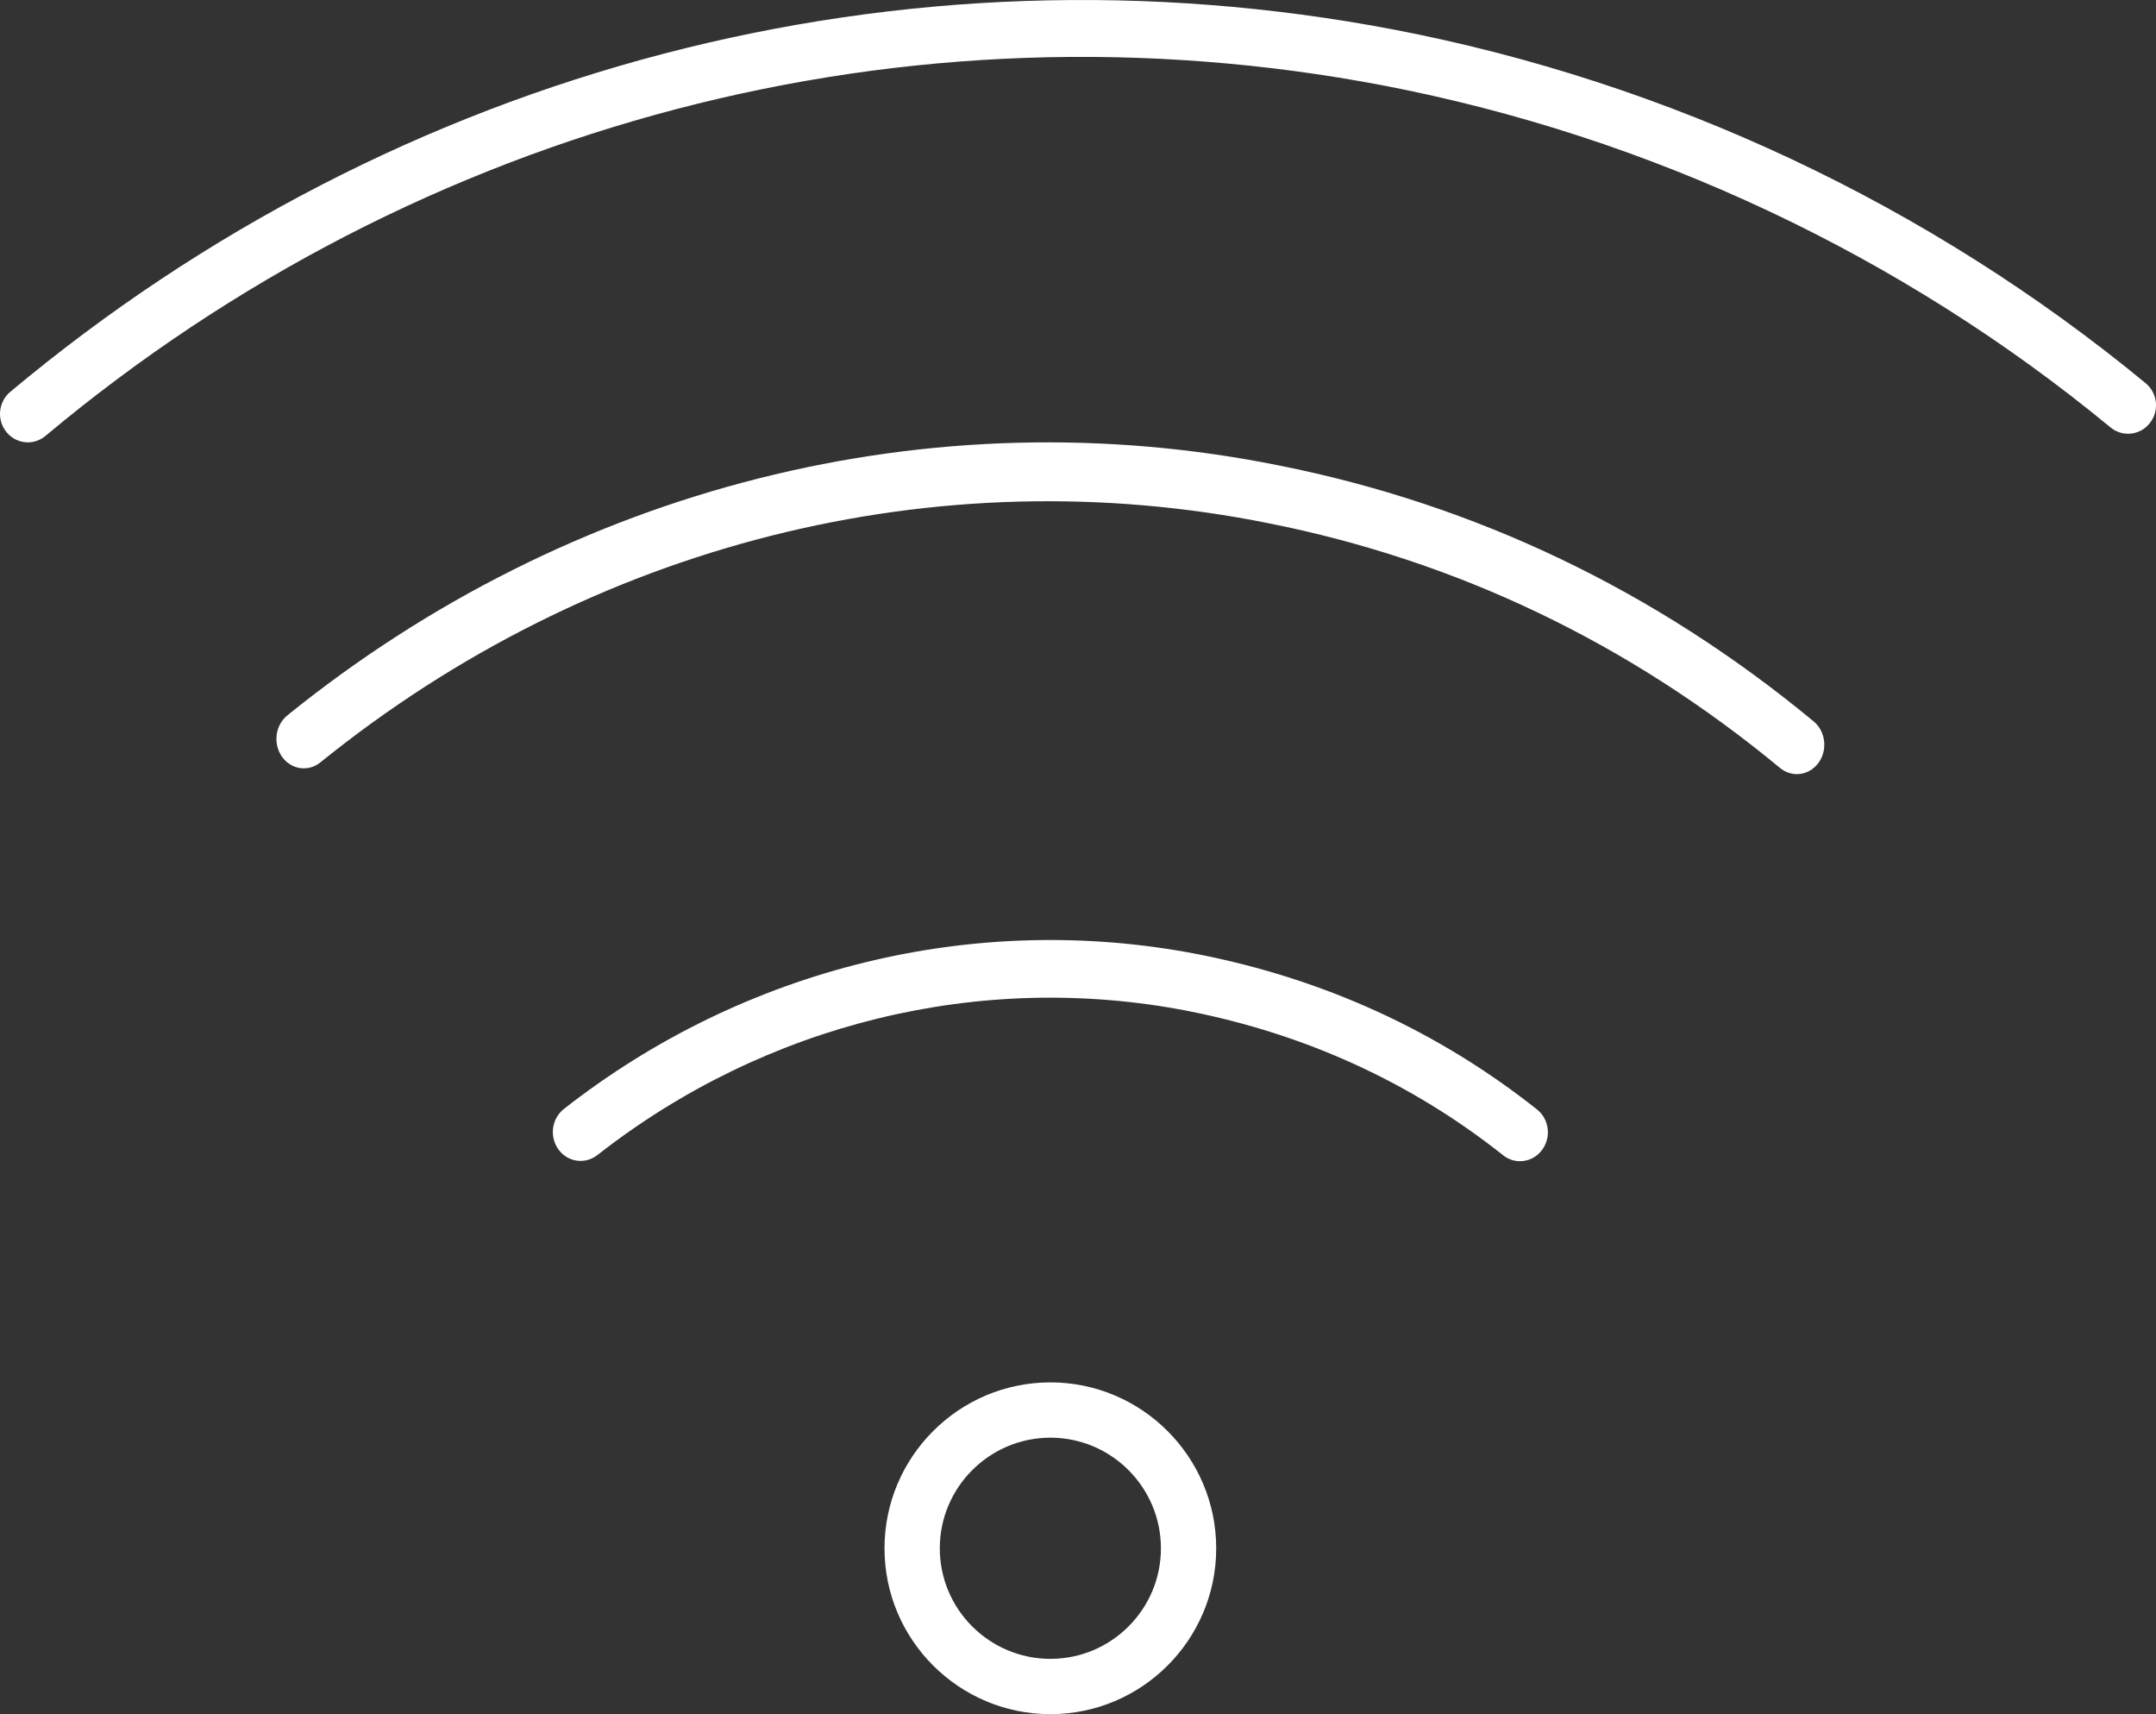 <?xml version="1.0" encoding="UTF-8"?>
<svg width="39px" height="31px" viewBox="0 0 39 31" version="1.1" xmlns="http://www.w3.org/2000/svg" xmlns:xlink="http://www.w3.org/1999/xlink">
    <rect x="0" y="0" width="39" height="31" fill="#333333" stroke="none"/>
    <title>Fill 1</title>
    <g id="Page-1" stroke="none" stroke-width="1" fill="none" fill-rule="evenodd">
        <g id="294563_fullpage-copy-3" transform="translate(-788, -901)" fill="#FFFFFF">
            <path d="M815.803,921.064 C816.024,921.239 816.065,921.566 815.896,921.794 C815.798,921.929 815.647,922 815.495,922 C815.388,922 815.28,921.964 815.19,921.892 C813.527,920.573 811.602,919.696 809.473,919.28 C805.735,918.556 801.847,919.507 798.809,921.887 C798.585,922.063 798.271,922.018 798.103,921.789 C797.935,921.558 797.978,921.231 798.198,921.057 C801.463,918.497 805.645,917.477 809.66,918.255 C811.947,918.702 814.013,919.646 815.803,921.064 M820.807,914.046 C821.024,914.225 821.064,914.56 820.897,914.793 C820.799,914.928 820.652,915 820.503,915 C820.399,915 820.29,914.963 820.2,914.889 C817.471,912.631 814.359,911.142 810.954,910.464 C804.945,909.252 798.693,910.829 793.796,914.787 C793.576,914.965 793.266,914.918 793.101,914.685 C792.935,914.449 792.979,914.116 793.197,913.938 C798.317,909.798 804.856,908.15 811.137,909.418 C814.698,910.127 817.952,911.684 820.807,914.046 M826.887,908.653 C826.712,908.875 826.393,908.908 826.178,908.73 C822.393,905.61 817.848,903.473 813.031,902.547 C804.423,900.903 795.6,903.212 788.824,908.882 C788.731,908.96 788.618,909 788.505,909 C788.36,909 788.213,908.936 788.115,908.811 C787.937,908.591 787.97,908.268 788.185,908.087 C795.194,902.223 804.318,899.836 813.219,901.536 C818.197,902.492 822.897,904.703 826.813,907.93 C827.03,908.109 827.063,908.432 826.887,908.653 M807.001,931 C805.898,931 805,930.104 805,929.001 C805,927.898 805.898,927 807.001,927 C808.103,927 809,927.898 809,929.001 C809,930.104 808.103,931 807.001,931 M807.001,926 C805.346,926 804,927.347 804,929.001 C804,930.656 805.346,932 807.001,932 C808.654,932 810,930.656 810,929.001 C810,927.347 808.654,926 807.001,926" id="Fill-1"></path>
        </g>
    </g>
</svg>